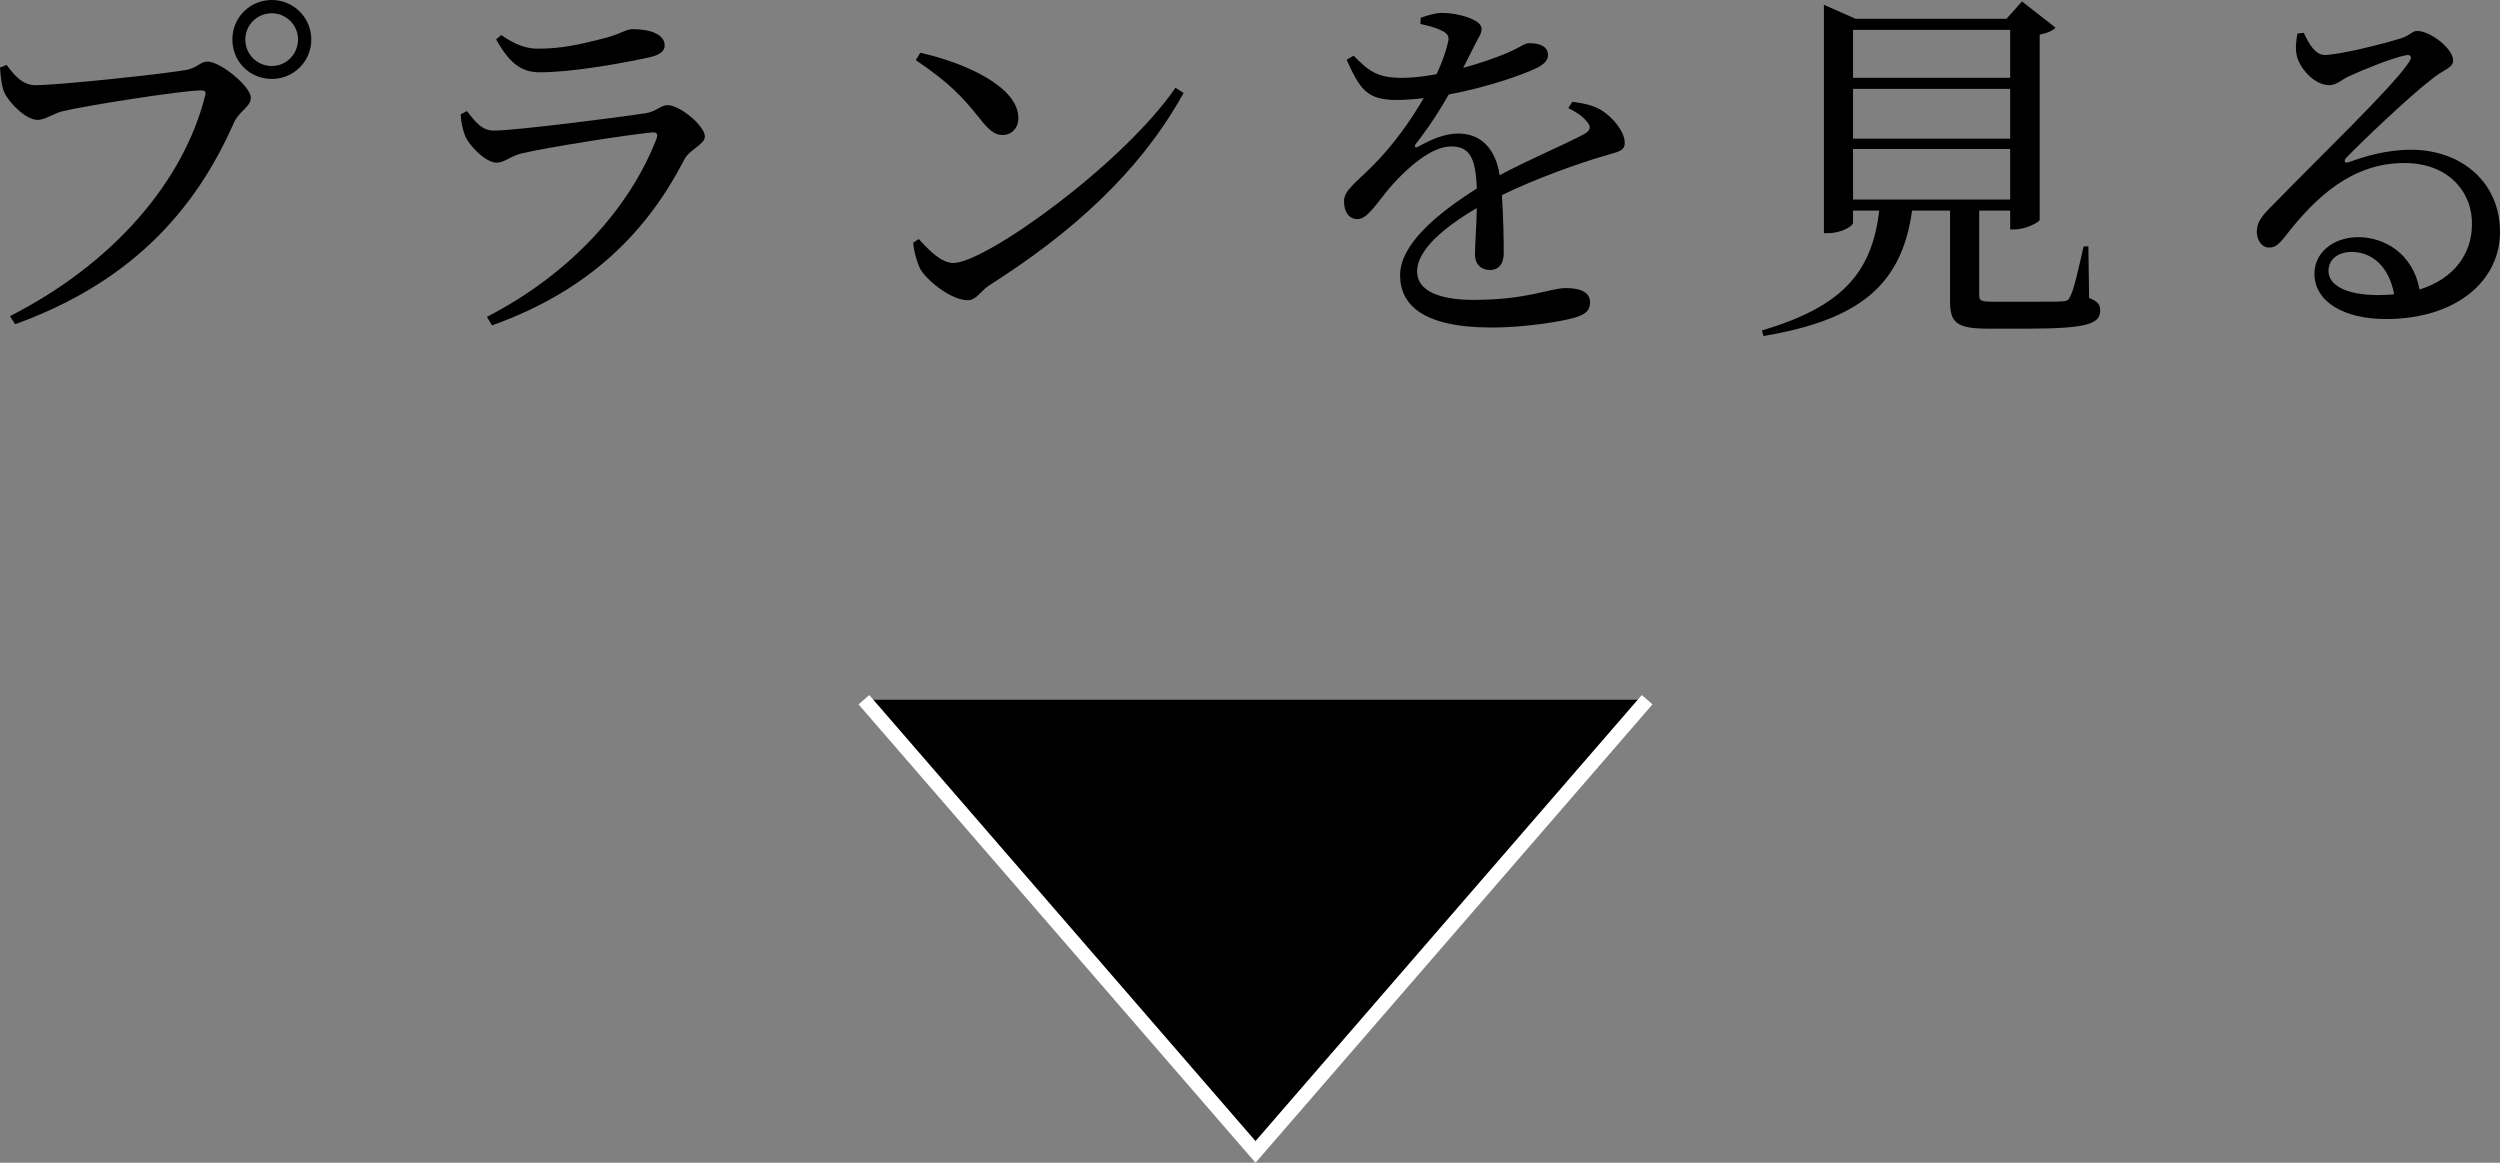 <?xml version="1.0" encoding="UTF-8"?>
<svg id="_レイヤー_2" data-name=" レイヤー 2" xmlns="http://www.w3.org/2000/svg" viewBox="0 0 176.229 81.964">
  <rect x="0" y="0" width="176.229" height="81.964" fill="#808080" stroke="none"/>
  <defs>
    <style>
      .cls-1 {
        stroke: #fff;
        stroke-miterlimit: 10;
      }
    </style>
  </defs>
  <g id="WORD">
    <g>
      <path d="M2.496,6.006c1.638,0,9.438-.832,10.712-1.092.78-.182.91-.572,1.43-.572.884,0,3.042,1.742,3.042,2.549,0,.649-.806.91-1.196,1.768-2.834,6.448-7.514,11.336-15.418,14.197l-.364-.572c7.358-3.744,12.247-9.543,13.754-15.523.104-.338-.052-.39-.286-.39-1.326,0-8.216,1.093-9.699,1.456-.702.156-1.274.624-1.82.624-.884,0-2.158-1.353-2.418-2.106C.104,5.902.052,5.486,0,4.758l.468-.182c.494.676,1.092,1.43,2.028,1.43h0ZM16.38,2.782c0-1.534,1.222-2.782,2.782-2.782,1.534,0,2.782,1.248,2.782,2.782,0,1.56-1.248,2.782-2.782,2.782-1.56,0-2.782-1.223-2.782-2.782ZM17.291,2.782c0,1.04.832,1.872,1.872,1.872,1.014,0,1.846-.832,1.846-1.872,0-1.015-.832-1.847-1.846-1.847-1.04,0-1.872.832-1.872,1.847Z"/>
      <path d="M32.474,8.061l.442-.234c.624.807,1.066,1.378,1.898,1.378,1.534,0,8.84-.936,10.687-1.222.806-.13,1.066-.572,1.56-.572.858,0,2.626,1.456,2.626,2.21,0,.572-1.066.884-1.456,1.638-2.548,4.941-6.552,9.179-13.546,11.675l-.364-.598c5.954-3.068,10.088-7.723,11.96-12.559.104-.338.026-.468-.312-.442-1.898.183-7.462,1.066-9.205,1.482-.78.182-1.196.65-1.768.65-.754,0-1.95-1.223-2.21-1.898-.182-.468-.286-.962-.312-1.508h0ZM45.708,4.057c-1.95.416-5.356,1.039-7.67,1.039-1.404,0-2.184-.779-3.068-2.313l.364-.312c1.014.701,1.768.961,2.6.961,1.716,0,3.068-.338,4.316-.649,1.482-.338,1.82-.728,2.34-.728,1.3,0,2.262.39,2.262,1.144,0,.416-.312.676-1.144.858h0Z"/>
      <path d="M82.862,6.188l.572.364c-3.094,5.59-7.904,9.88-13.677,13.546-.598.364-.91,1.066-1.534,1.066-1.144,0-2.782-1.3-3.328-2.158-.26-.494-.494-1.378-.52-1.898l.39-.26c.728.806,1.586,1.69,2.444,1.69,2.236,0,11.935-6.942,15.652-12.351h0ZM64.87,3.719c3.146.701,6.917,2.392,6.917,4.602,0,.702-.468,1.196-1.118,1.196-.546,0-.962-.339-1.612-1.171-1.248-1.56-2.132-2.496-4.498-4.107l.312-.52h0Z"/>
      <path d="M110.838,7.176c1.04.131,1.612.312,2.132.65.728.469,1.56,1.456,1.56,2.236,0,.572-.39.624-1.482.936-1.95.572-4.889,1.639-7.177,2.756.104,1.482.13,3.225.13,4.109,0,.701-.338,1.17-.962,1.17-.546,0-1.066-.312-1.066-1.119,0-.649.104-1.924.13-3.25-2.393,1.404-4.212,2.99-4.212,4.473,0,1.326,1.482,2.002,3.978,2.002,3.848,0,5.356-.832,6.526-.832,1.04,0,1.69.312,1.69.988,0,.494-.182.832-1.066,1.092-.936.286-3.614.702-5.824.702-4.888,0-6.5-1.586-6.5-3.692,0-2.132,2.496-4.264,5.408-6.109-.078-2.158-.494-2.965-1.82-2.965-1.404,0-3.12,1.561-4.16,2.73-.91,1.014-1.664,2.365-2.392,2.392-.624.026-.988-.493-.988-1.248-.026-.78.91-1.378,2.054-2.548,1.404-1.404,2.626-3.12,3.562-4.732-.65.078-1.3.131-1.924.131-2.106,0-2.574-.781-3.51-2.835l.494-.286c.988.988,1.586,1.586,3.458,1.561.728,0,1.56-.104,2.392-.26.39-.832.65-1.586.78-2.158.13-.442.078-.676-.416-.91-.338-.182-.884-.338-1.508-.469l.026-.441c.52-.182,1.144-.364,1.586-.338.884,0,2.704.416,2.704,1.118,0,.364-.208.571-.468,1.118-.208.416-.52,1.039-.832,1.638,1.222-.338,2.34-.728,3.068-1.04,1.04-.441,1.222-.702,1.612-.702.676,0,1.3.208,1.3.832,0,.364-.234.624-.78.91-1.014.494-3.536,1.378-6.214,1.872-.546.962-1.248,2.105-2.34,3.51-.104.156-.026.286.156.183.858-.468,1.82-.937,2.86-.937,1.612,0,2.626,1.092,2.912,2.938,2.028-1.093,4.524-2.132,5.98-2.912.442-.261.494-.521.13-.91-.26-.338-.78-.676-1.274-.91l.286-.442h0Z"/>
      <path d="M147.265,21.009c.624.233.78.468.78.884,0,.91-.858,1.274-5.07,1.274h-2.834c-2.21,0-2.678-.416-2.678-1.925v-6.396h-2.678c-.729,5.252-3.692,7.696-10.479,8.841l-.104-.391c5.59-1.664,7.748-4.004,8.268-8.45h-1.846v.858c0,.233-.832.728-1.716.728h-.338V.338l2.236.988h10.635l1.092-1.223,2.366,1.847c-.182.208-.598.39-1.118.494v13.052c-.026.183-1.04.677-1.742.677h-.338v-1.326h-2.184v5.954c0,.391.104.468,1.014.468h2.548c1.092,0,1.976,0,2.314-.026.338-.025.442-.104.546-.363.26-.469.572-1.898.936-3.51h.338s.052,3.64.052,3.64ZM130.624,2.105v3.381h11.076v-3.381h-11.076ZM141.7,6.266h-11.076v3.511h11.076v-3.511ZM130.624,14.066h11.076v-3.562h-11.076v3.562Z"/>
      <path d="M162.396,2.314c.364.779.806,1.56,1.482,1.56.988,0,4.134-.78,5.356-1.17.702-.208.754-.521,1.17-.521.91,0,2.522,1.248,2.522,2.08,0,.547-.702.625-1.586,1.379-1.43,1.092-4.81,4.29-5.954,5.486-.208.207-.078.416.156.312,1.092-.39,2.6-.884,4.446-.884,3.406,0,6.292,2.21,6.24,5.902-.052,3.302-3.016,6.031-8.061,6.031-2.938,0-5.018-1.222-5.018-3.197,0-1.482,1.326-2.574,3.094-2.574,1.82,0,3.848,1.145,4.316,3.691,2.496-.779,3.666-2.573,3.692-4.523.078-2.288-1.612-4.395-4.758-4.395-3.692,0-6.266,2.393-8.45,5.227-.468.572-.702.754-1.144.729-.416,0-.858-.494-.806-1.223.026-.546.312-.962.988-1.639,3.64-3.744,8.554-8.424,9.724-10.191.286-.416.104-.572-.234-.494-.858.156-2.938.988-4.004,1.482-.494.233-.884.623-1.353.623-1.144,0-2.158-1.3-2.314-2.105-.104-.469-.052-.988.052-1.534,0,0,.442-.052.442-.052ZM168.766,20.749c-.338-1.925-1.534-2.99-2.99-2.99-.962,0-1.638.521-1.638,1.353,0,.936,1.144,1.689,3.51,1.689.39,0,.754-.025,1.118-.052Z"/>
    </g>
    <polyline class="cls-1" points="60.898 49.324 88.503 81.2 116.109 49.324"/>
  </g>
</svg>
